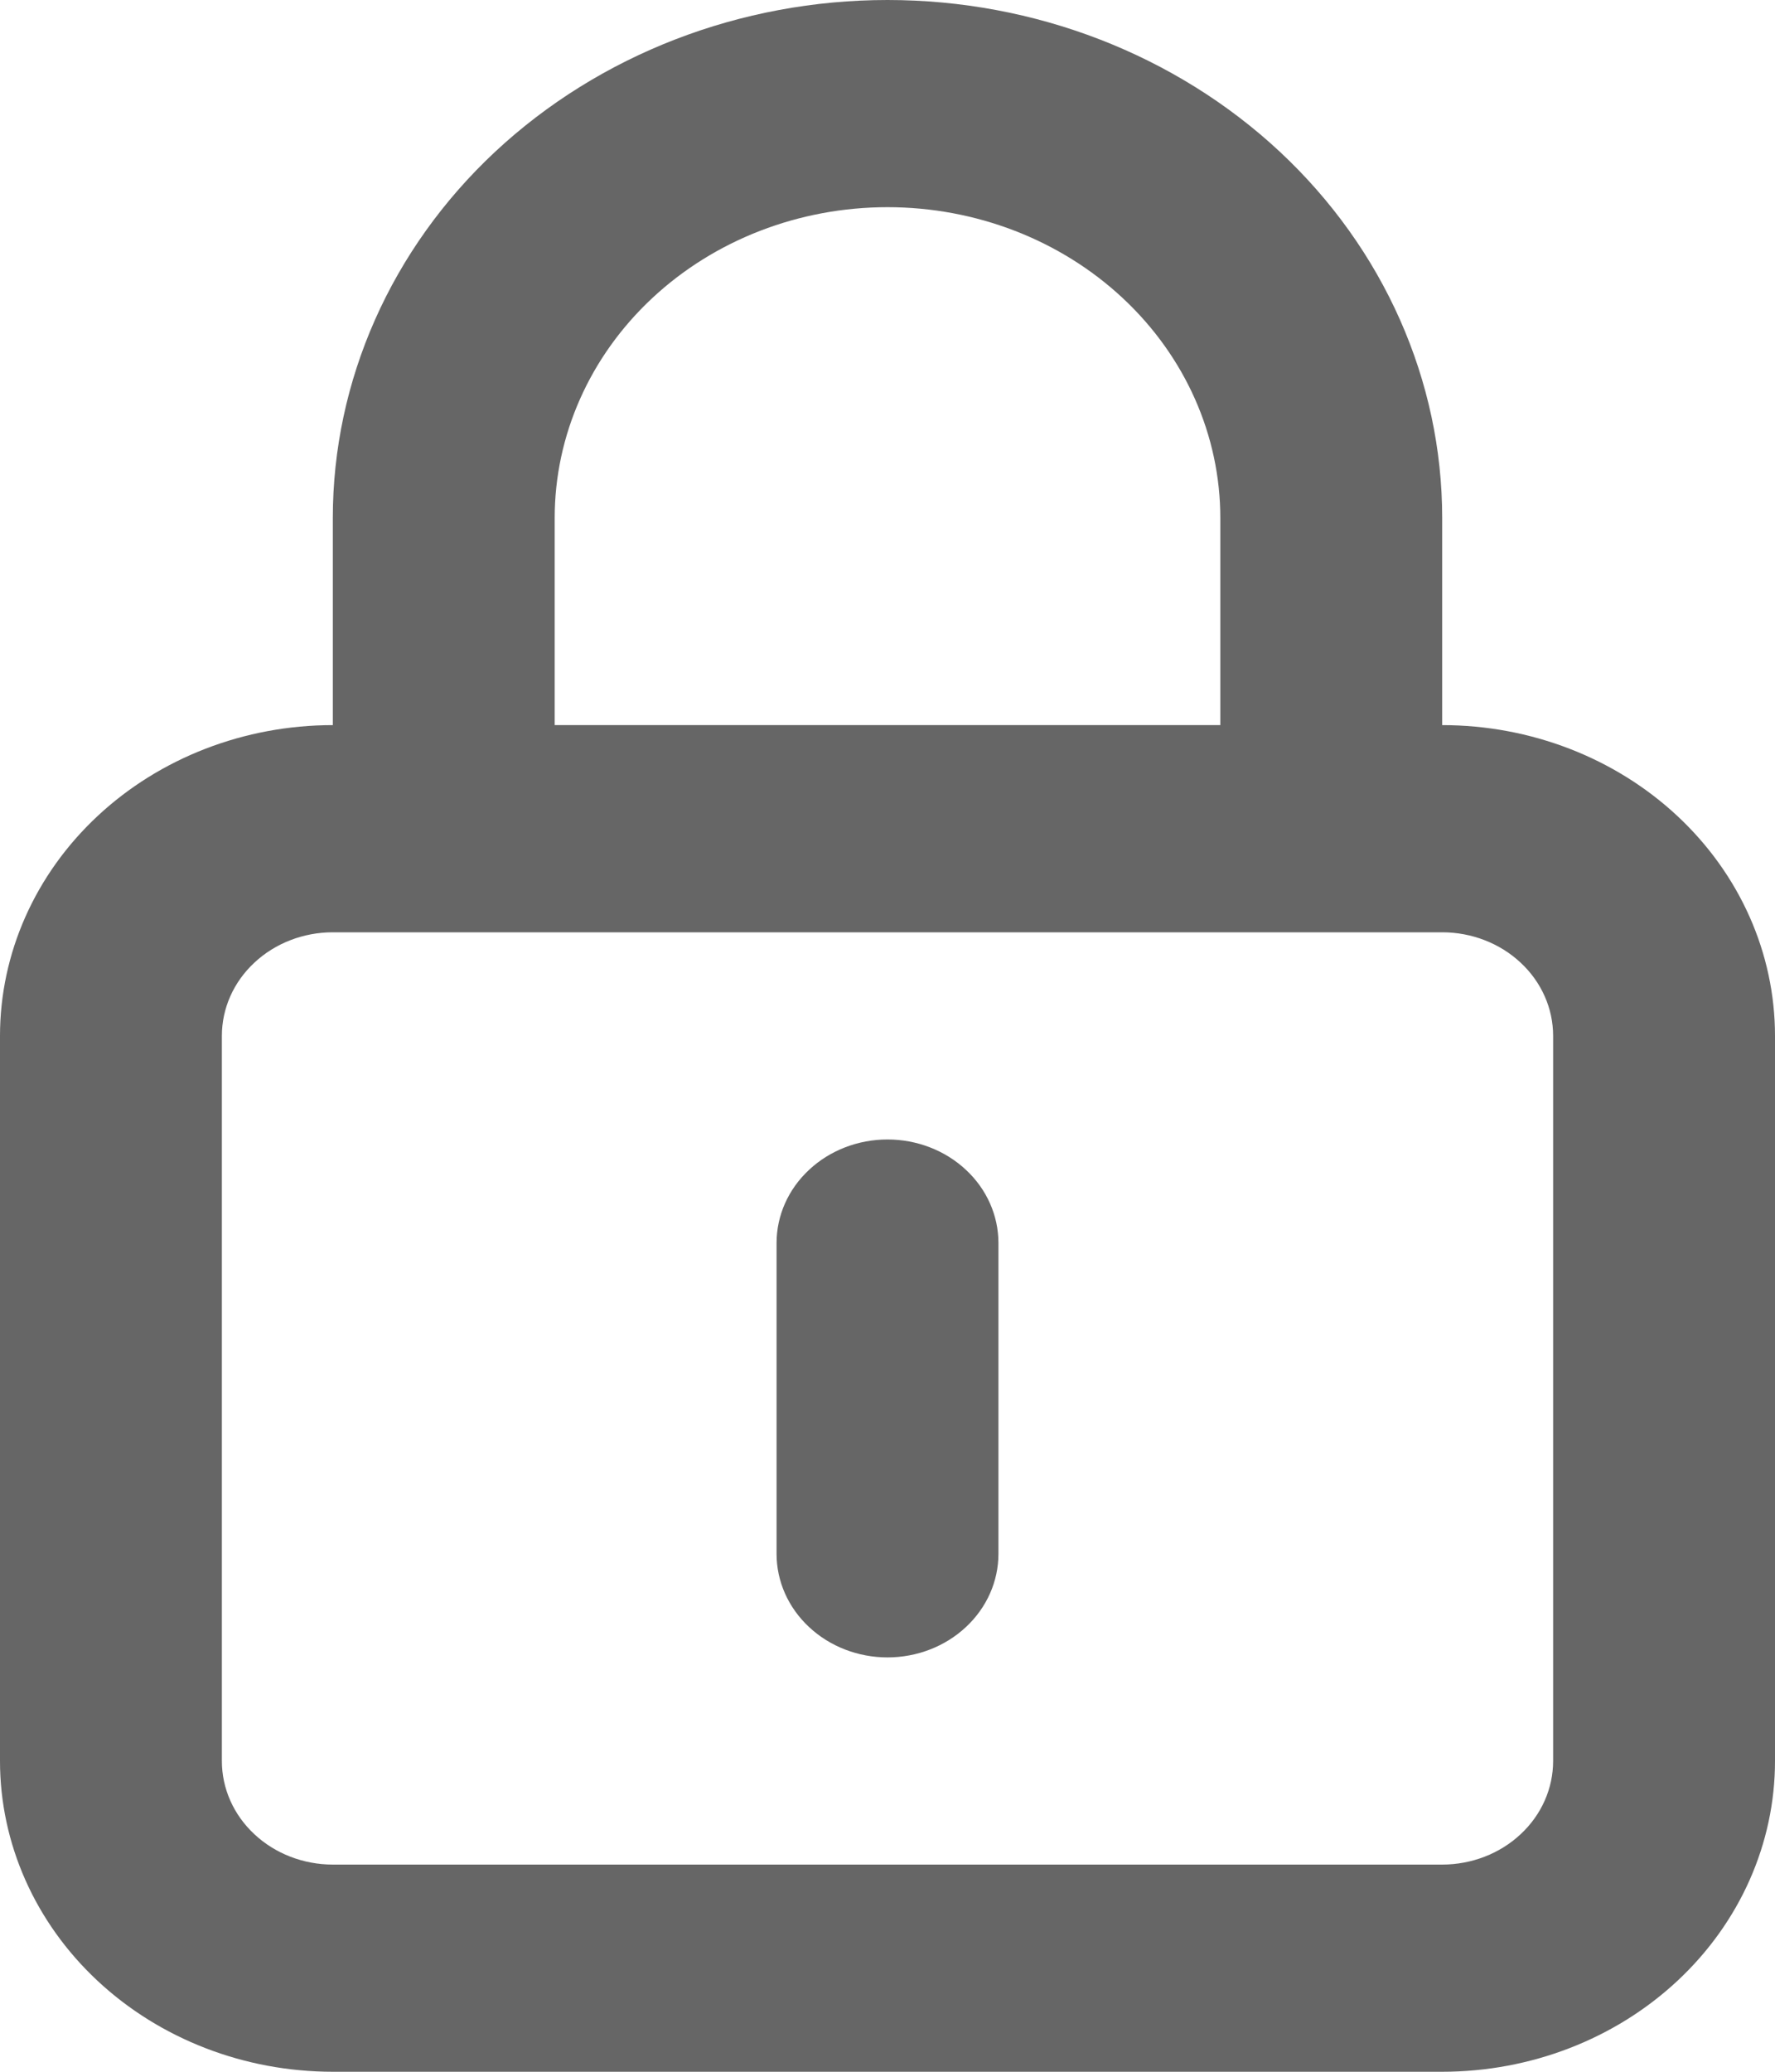 <svg width="12" height="14" viewBox="0 0 12 14" fill="none" xmlns="http://www.w3.org/2000/svg">
<path id="Vector" d="M6 7.7C5.801 7.7 5.61 7.774 5.47 7.905C5.329 8.036 5.25 8.214 5.25 8.4V10.5C5.25 10.686 5.329 10.864 5.47 10.995C5.61 11.126 5.801 11.2 6 11.2C6.199 11.2 6.39 11.126 6.53 10.995C6.671 10.864 6.75 10.686 6.75 10.5V8.4C6.75 8.214 6.671 8.036 6.53 7.905C6.39 7.774 6.199 7.7 6 7.7ZM9.75 4.9V3.5C9.75 2.572 9.355 1.681 8.652 1.025C7.948 0.369 6.995 0 6 0C5.005 0 4.052 0.369 3.348 1.025C2.645 1.681 2.25 2.572 2.25 3.5V4.9C1.653 4.9 1.081 5.121 0.659 5.515C0.237 5.909 0 6.443 0 7V11.9C0 12.457 0.237 12.991 0.659 13.385C1.081 13.779 1.653 14 2.25 14H9.75C10.347 14 10.919 13.779 11.341 13.385C11.763 12.991 12 12.457 12 11.9V7C12 6.443 11.763 5.909 11.341 5.515C10.919 5.121 10.347 4.9 9.75 4.9ZM3.75 3.5C3.75 2.943 3.987 2.409 4.409 2.015C4.831 1.621 5.403 1.4 6 1.4C6.597 1.4 7.169 1.621 7.591 2.015C8.013 2.409 8.25 2.943 8.25 3.5V4.9H3.75V3.5ZM10.5 11.9C10.5 12.086 10.421 12.264 10.28 12.395C10.14 12.526 9.949 12.6 9.75 12.6H2.25C2.051 12.6 1.86 12.526 1.72 12.395C1.579 12.264 1.5 12.086 1.5 11.9V7C1.5 6.814 1.579 6.636 1.72 6.505C1.86 6.374 2.051 6.3 2.25 6.3H9.75C9.949 6.3 10.14 6.374 10.28 6.505C10.421 6.636 10.5 6.814 10.5 7V11.9Z" fill="#666666"/>
</svg>
